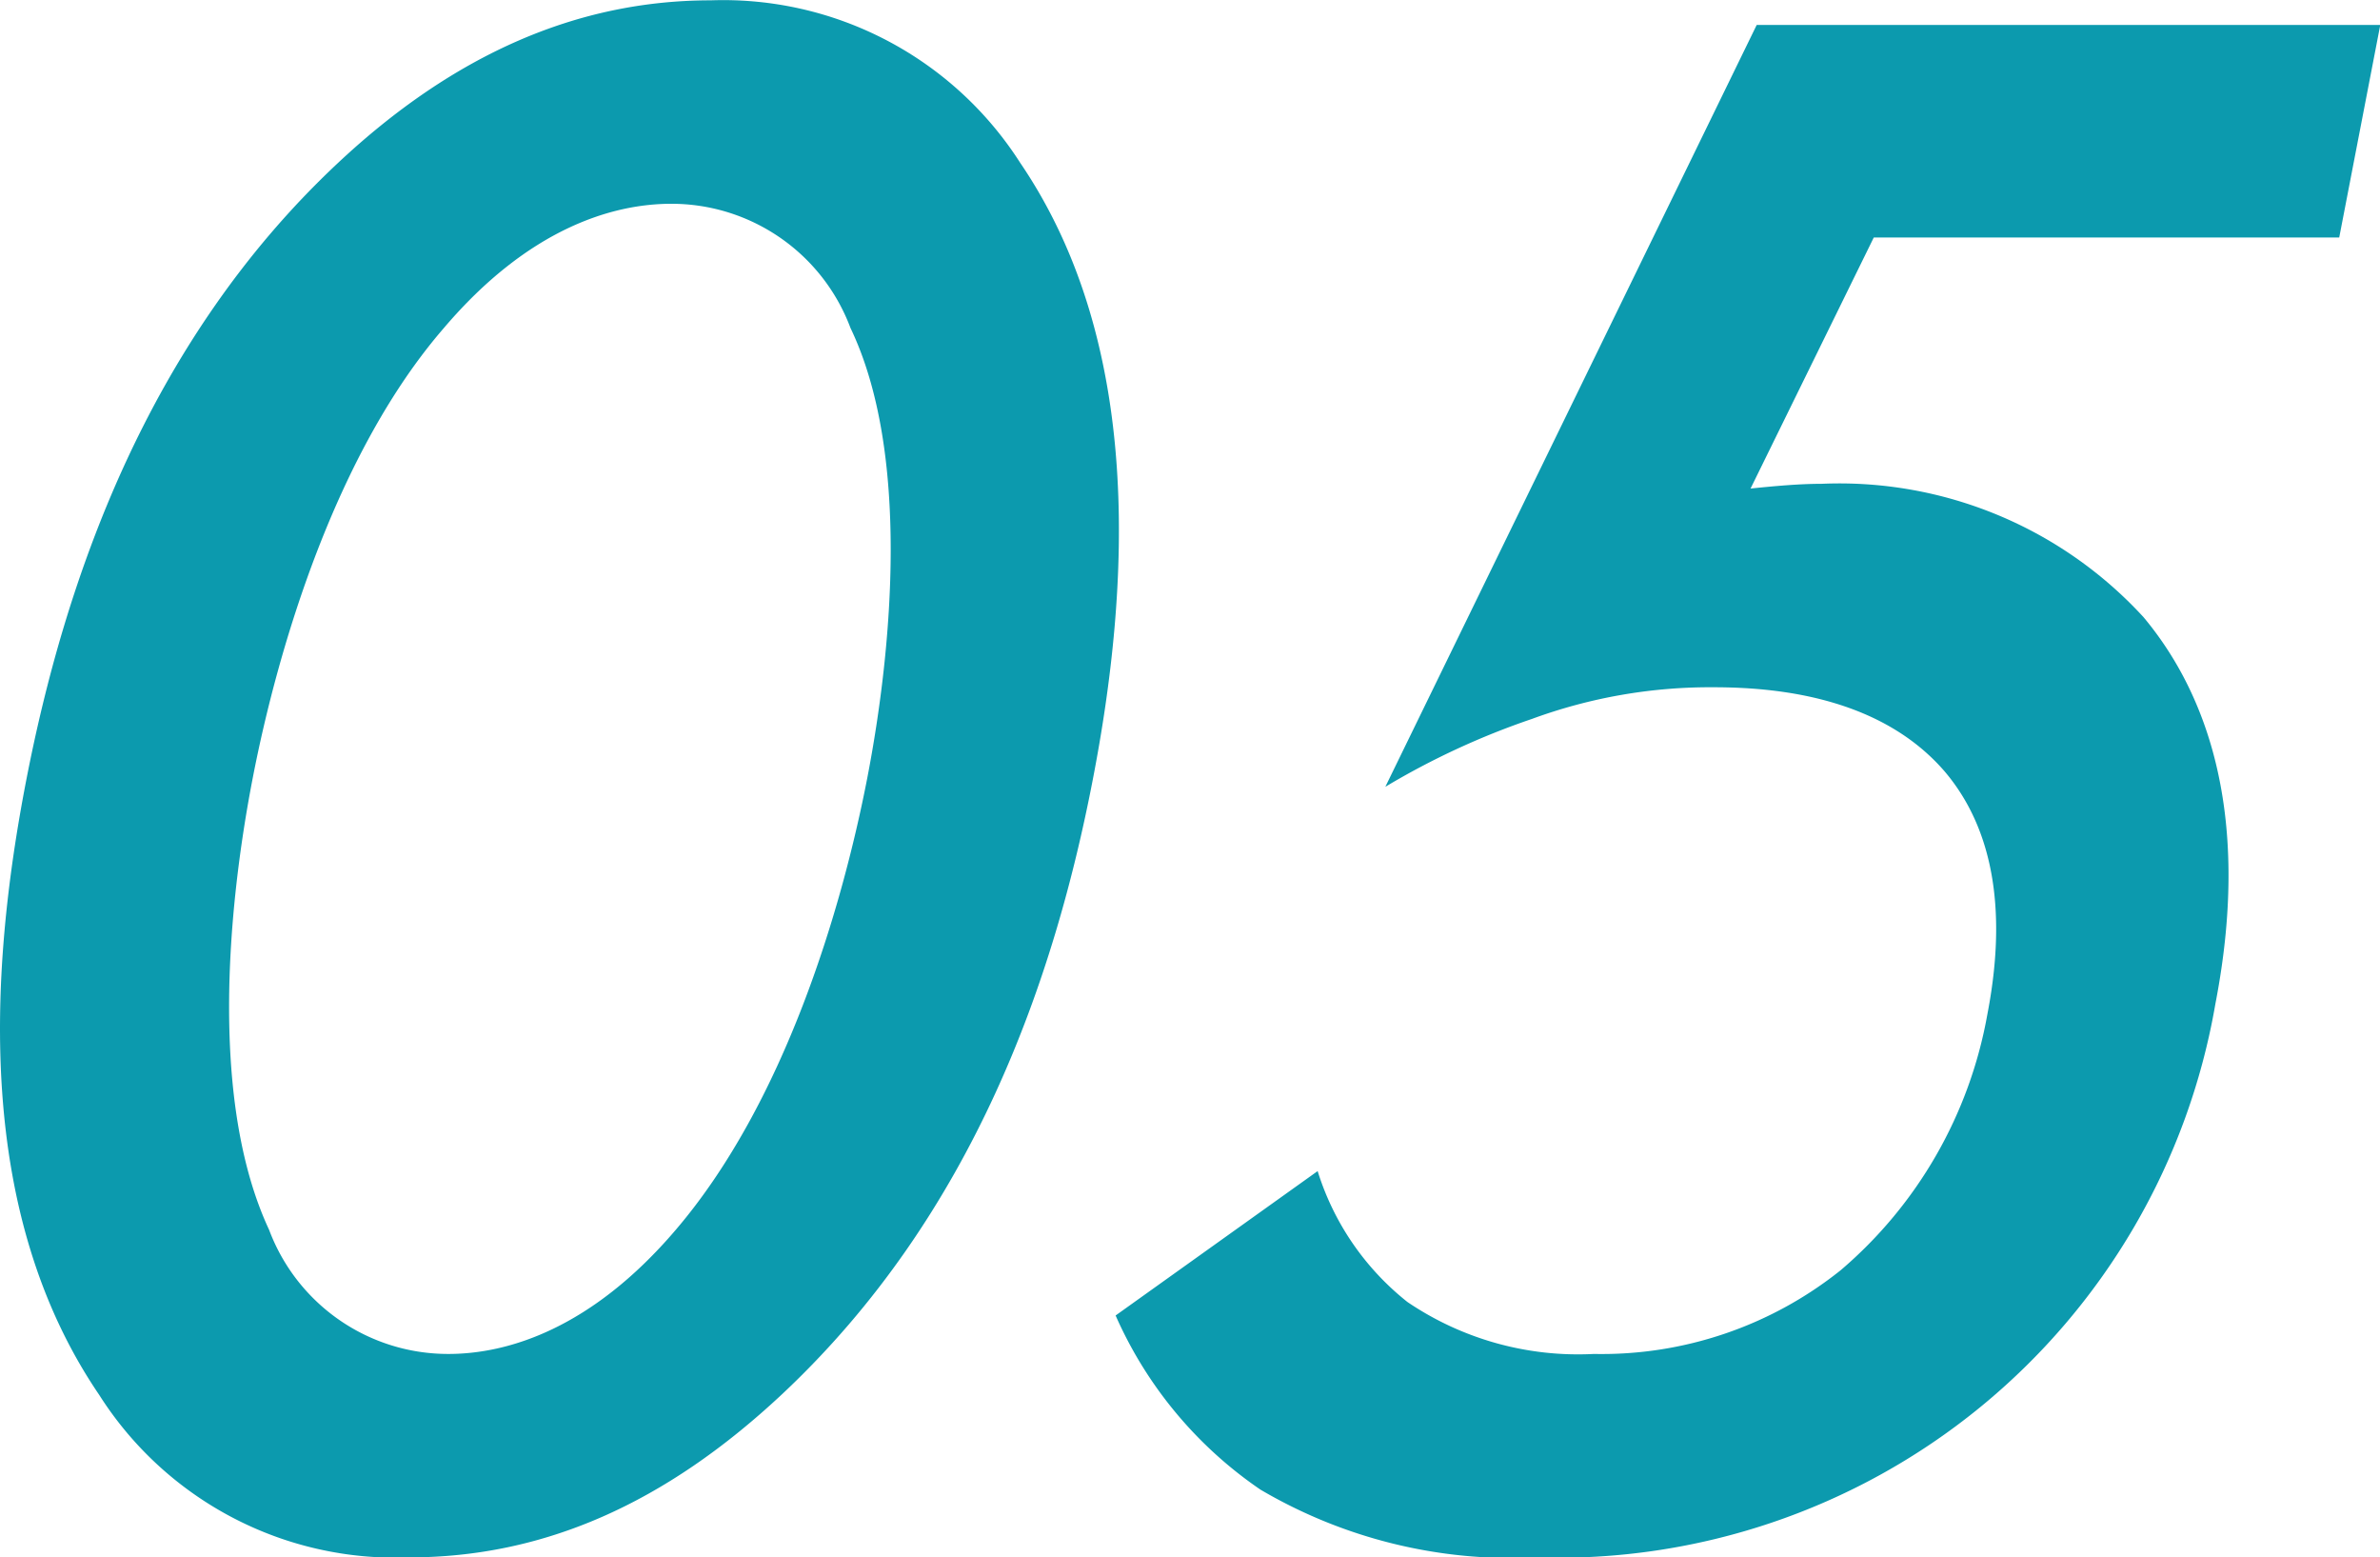 <svg xmlns="http://www.w3.org/2000/svg" width="70.563" height="46.16" viewBox="0 0 70.563 46.16">
  <defs>
    <style>
      .cls-1 {
        fill: #0c9aae;
        fill-rule: evenodd;
      }
    </style>
  </defs>
  <path id="flow_num05.svg" class="cls-1" d="M342.4,3648.38c4.019,0,7.613-1.61,11.05-4.82,5.729-5.36,8.1-12.39,9.228-18.22,1.117-5.76,1.5-12.93-2.147-18.29a10.452,10.452,0,0,0-9.18-4.82c-3.952,0-7.613,1.6-11.05,4.82-5.728,5.36-8.123,12.53-9.241,18.29-1.13,5.83-1.489,12.86,2.16,18.22A10.4,10.4,0,0,0,342.4,3648.38Zm7.782-40.12a5.666,5.666,0,0,1,5.314,3.68c1.764,3.68,1.25,9.45.5,13.33-0.766,3.95-2.473,9.65-5.679,13.4-2.515,2.95-5,3.68-6.744,3.68a5.667,5.667,0,0,1-5.314-3.68c-1.751-3.75-1.25-9.45-.483-13.4,0.753-3.88,2.474-9.65,5.667-13.33C345.953,3608.99,348.44,3608.26,350.182,3608.26Zm50.67-5.3H382.364l-11.01,22.58a22.668,22.668,0,0,1,4.342-2.01,15.314,15.314,0,0,1,5.407-.94c2.144,0,5.013.4,6.821,2.48,1.147,1.34,1.991,3.55,1.276,7.23a12.936,12.936,0,0,1-4.348,7.57,11.348,11.348,0,0,1-7.314,2.48,9.014,9.014,0,0,1-5.529-1.54,7.968,7.968,0,0,1-2.662-3.88l-5.99,4.28a12.2,12.2,0,0,0,4.292,5.16,14.685,14.685,0,0,0,8.184,2.01,19.772,19.772,0,0,0,20.131-16.41c1.13-5.83-.392-9.38-2.133-11.46a12.235,12.235,0,0,0-9.549-3.95c-0.67,0-1.42.07-2.1,0.14l3.653-7.44h13.8Z" transform="translate(-330.281 -3602.22)"/>
</svg>

